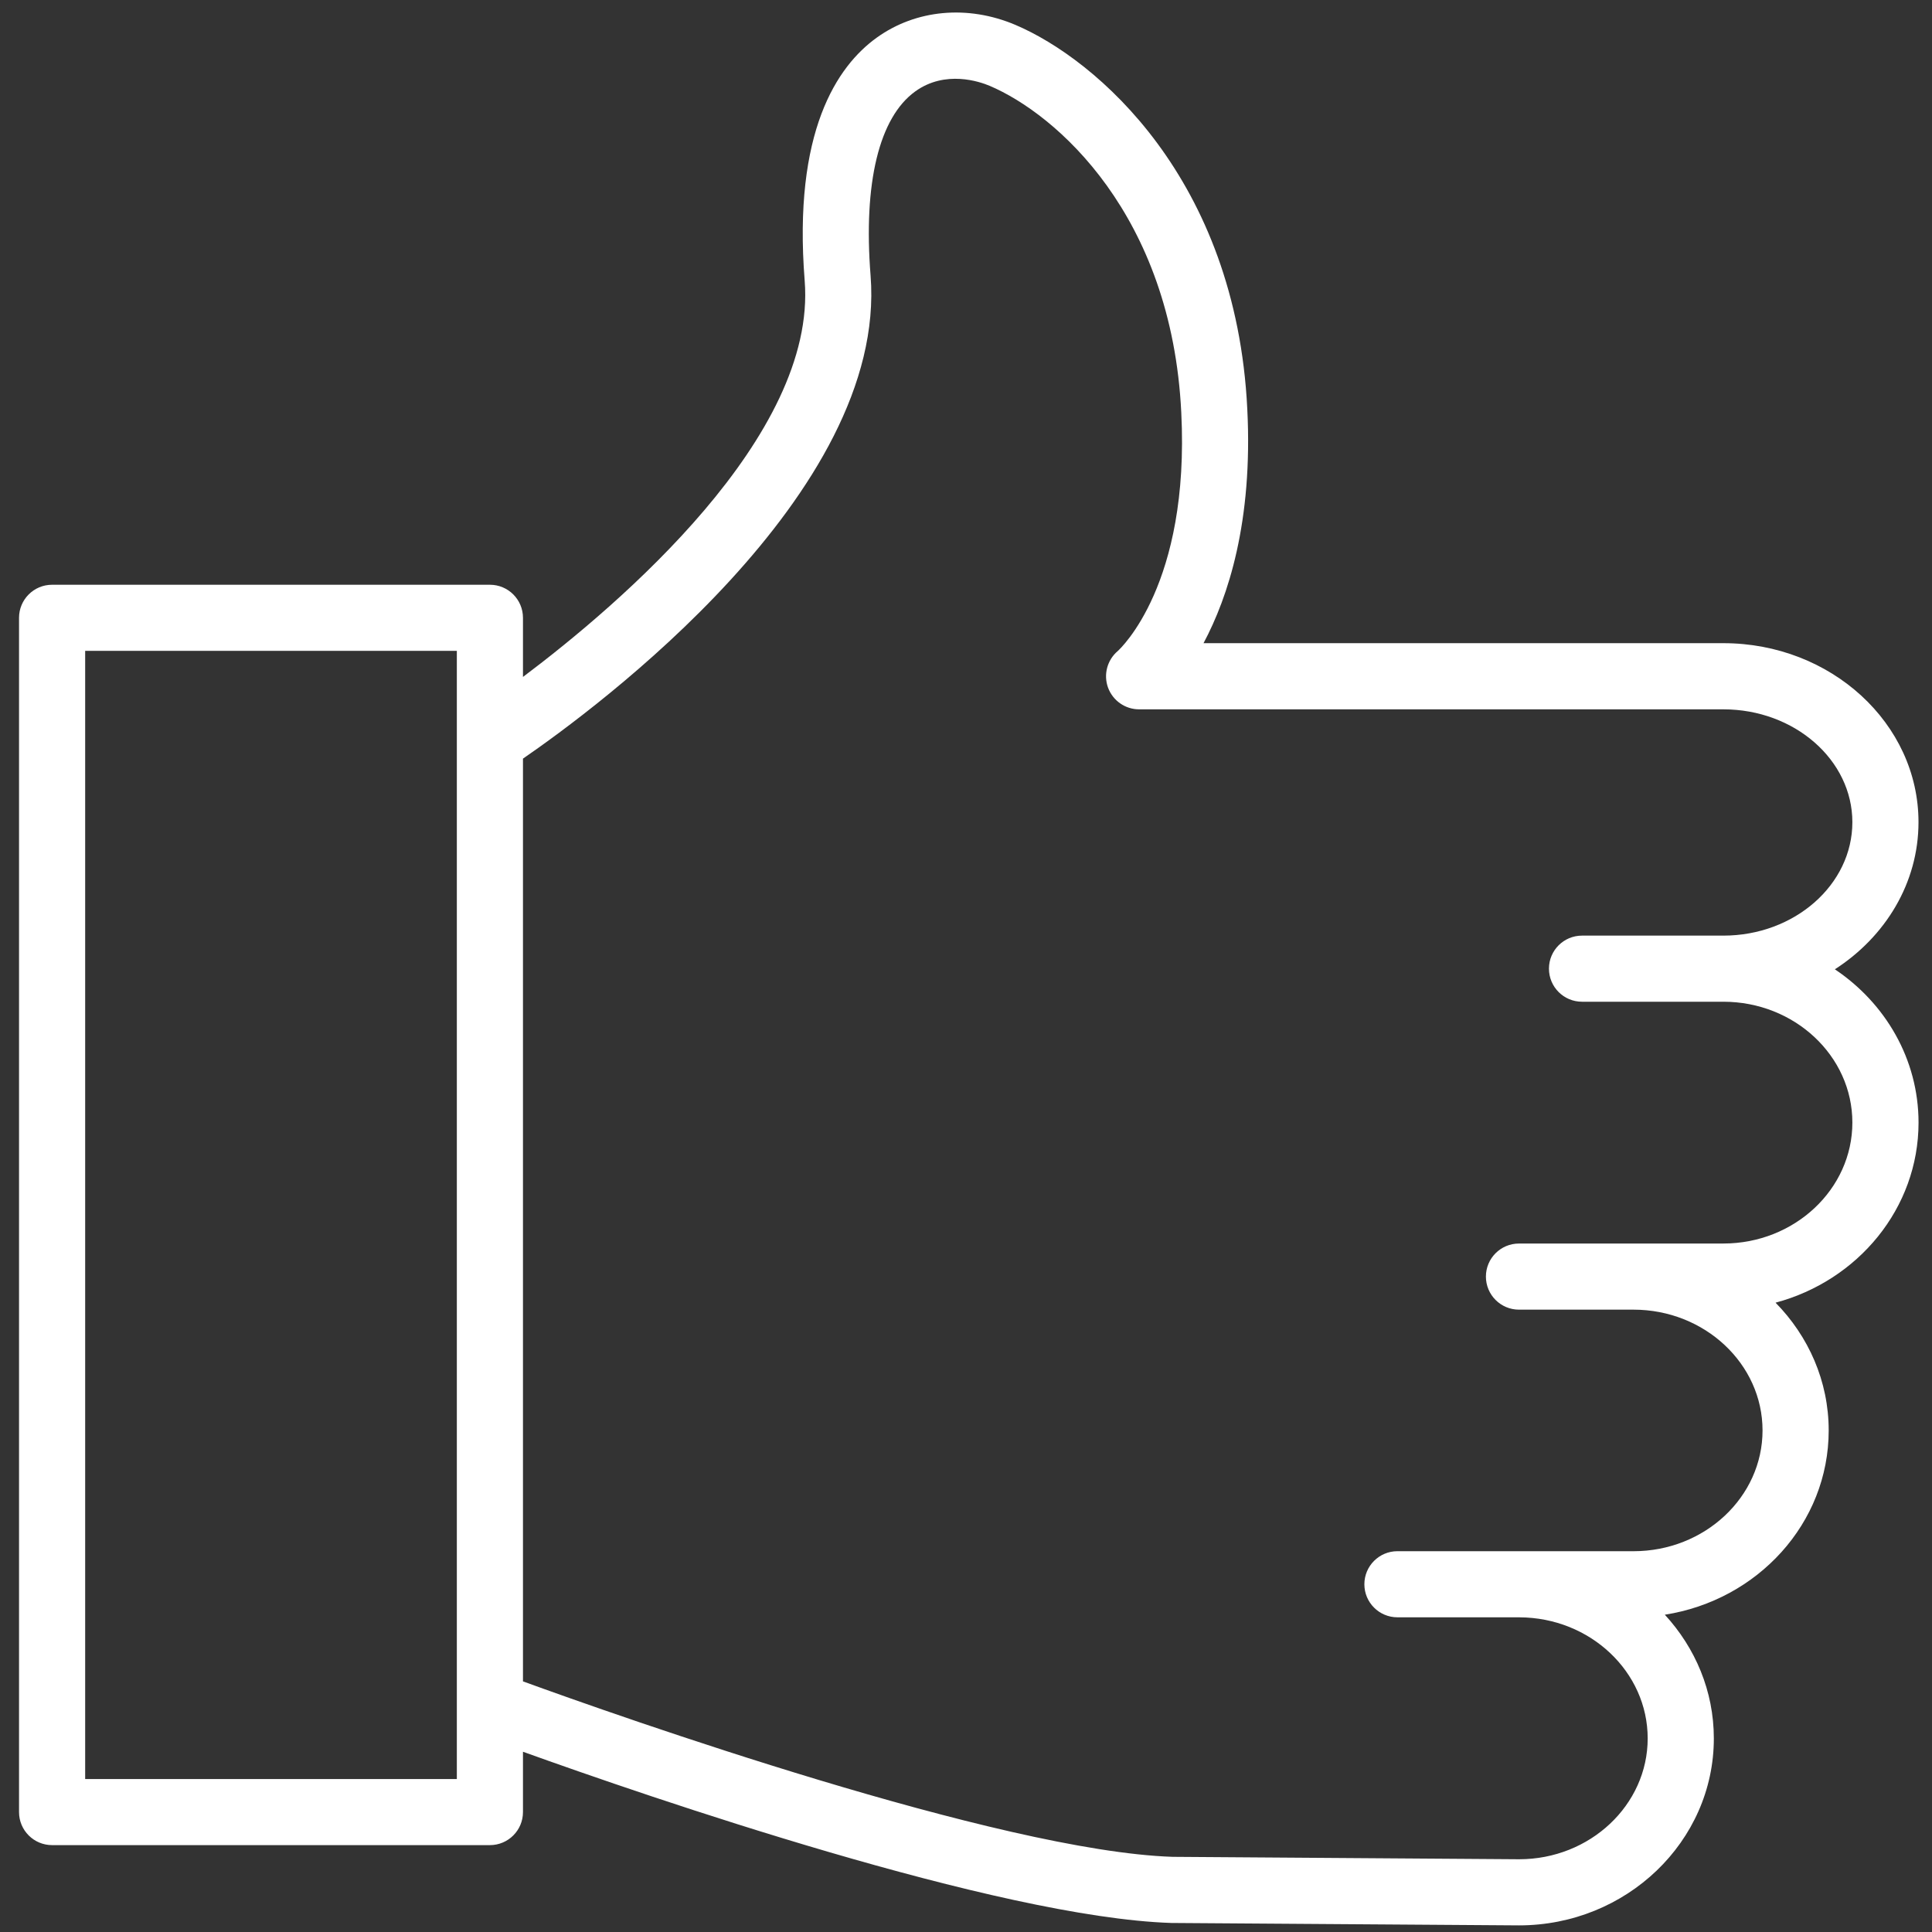 <?xml version="1.0" encoding="UTF-8"?> <svg xmlns="http://www.w3.org/2000/svg" width="87" height="87" viewBox="0 0 87 87" fill="none"><rect x="0" y="0" width="87" height="87" fill="#333333" stroke="none"/> <path d="M82.626 43.649C84.899 42.186 86.392 39.763 86.392 37.023C86.392 32.578 82.451 28.963 77.606 28.963H54.196C55.303 26.889 56.423 23.489 56.167 18.427C55.664 8.05 49.367 2.667 45.725 1.121C43.578 0.21 41.24 0.426 39.474 1.7C37.702 2.978 35.701 5.914 36.236 12.644C36.79 19.637 27.887 27.223 23.55 30.483V27.821C23.55 26.998 22.884 26.332 22.061 26.332H2.346C1.523 26.332 0.857 26.998 0.857 27.821V81.6C0.857 82.421 1.523 83.088 2.346 83.088H22.061C22.884 83.088 23.55 82.421 23.55 81.6V78.883C29.162 80.901 44.942 86.338 52.741 86.593L68.4 86.702C73.239 86.702 77.176 82.926 77.176 78.284C77.176 76.147 76.338 74.2 74.969 72.712C79.146 72.062 82.348 68.595 82.348 64.415C82.348 62.189 81.434 60.167 79.955 58.661C83.662 57.672 86.394 54.414 86.394 50.549C86.392 47.695 84.9 45.172 82.626 43.649ZM3.835 80.11V29.309H20.572V33.299C20.57 33.339 20.571 33.378 20.572 33.418V76.727C20.571 76.768 20.569 76.808 20.572 76.849V80.111H3.835V80.11ZM77.606 55.997H69.975C69.972 55.997 69.969 55.998 69.965 55.998H68.4C67.579 55.998 66.912 56.664 66.912 57.486C66.912 58.308 67.579 58.975 68.4 58.975H73.557C76.762 58.975 79.369 61.416 79.369 64.414C79.369 67.413 76.762 69.853 73.557 69.853H68.42C68.413 69.853 68.407 69.852 68.4 69.852H62.928C62.106 69.852 61.439 70.519 61.439 71.341C61.439 72.162 62.106 72.829 62.928 72.829H68.391C68.394 72.829 68.397 72.83 68.4 72.83H68.42C71.607 72.841 74.197 75.282 74.197 78.283C74.197 81.283 71.597 83.724 68.41 83.724L52.8 83.615C45.036 83.36 27.818 77.266 23.55 75.714V34.162C26.775 31.944 39.983 22.227 39.203 12.409C38.872 8.235 39.587 5.29 41.215 4.116C42.57 3.14 44.12 3.677 44.563 3.864C47.565 5.138 52.762 9.67 53.194 18.576C53.586 26.316 50.451 29.211 50.331 29.319C49.856 29.724 49.683 30.381 49.897 30.967C50.114 31.553 50.67 31.942 51.295 31.942H77.605C80.808 31.942 83.414 34.222 83.414 37.024C83.414 39.84 80.808 42.132 77.605 42.132H71.24C70.418 42.132 69.751 42.798 69.751 43.62C69.751 44.443 70.418 45.109 71.24 45.109H77.605C80.808 45.109 83.414 47.549 83.414 50.549C83.415 53.552 80.809 55.997 77.606 55.997Z" fill="white"></path> </svg> 